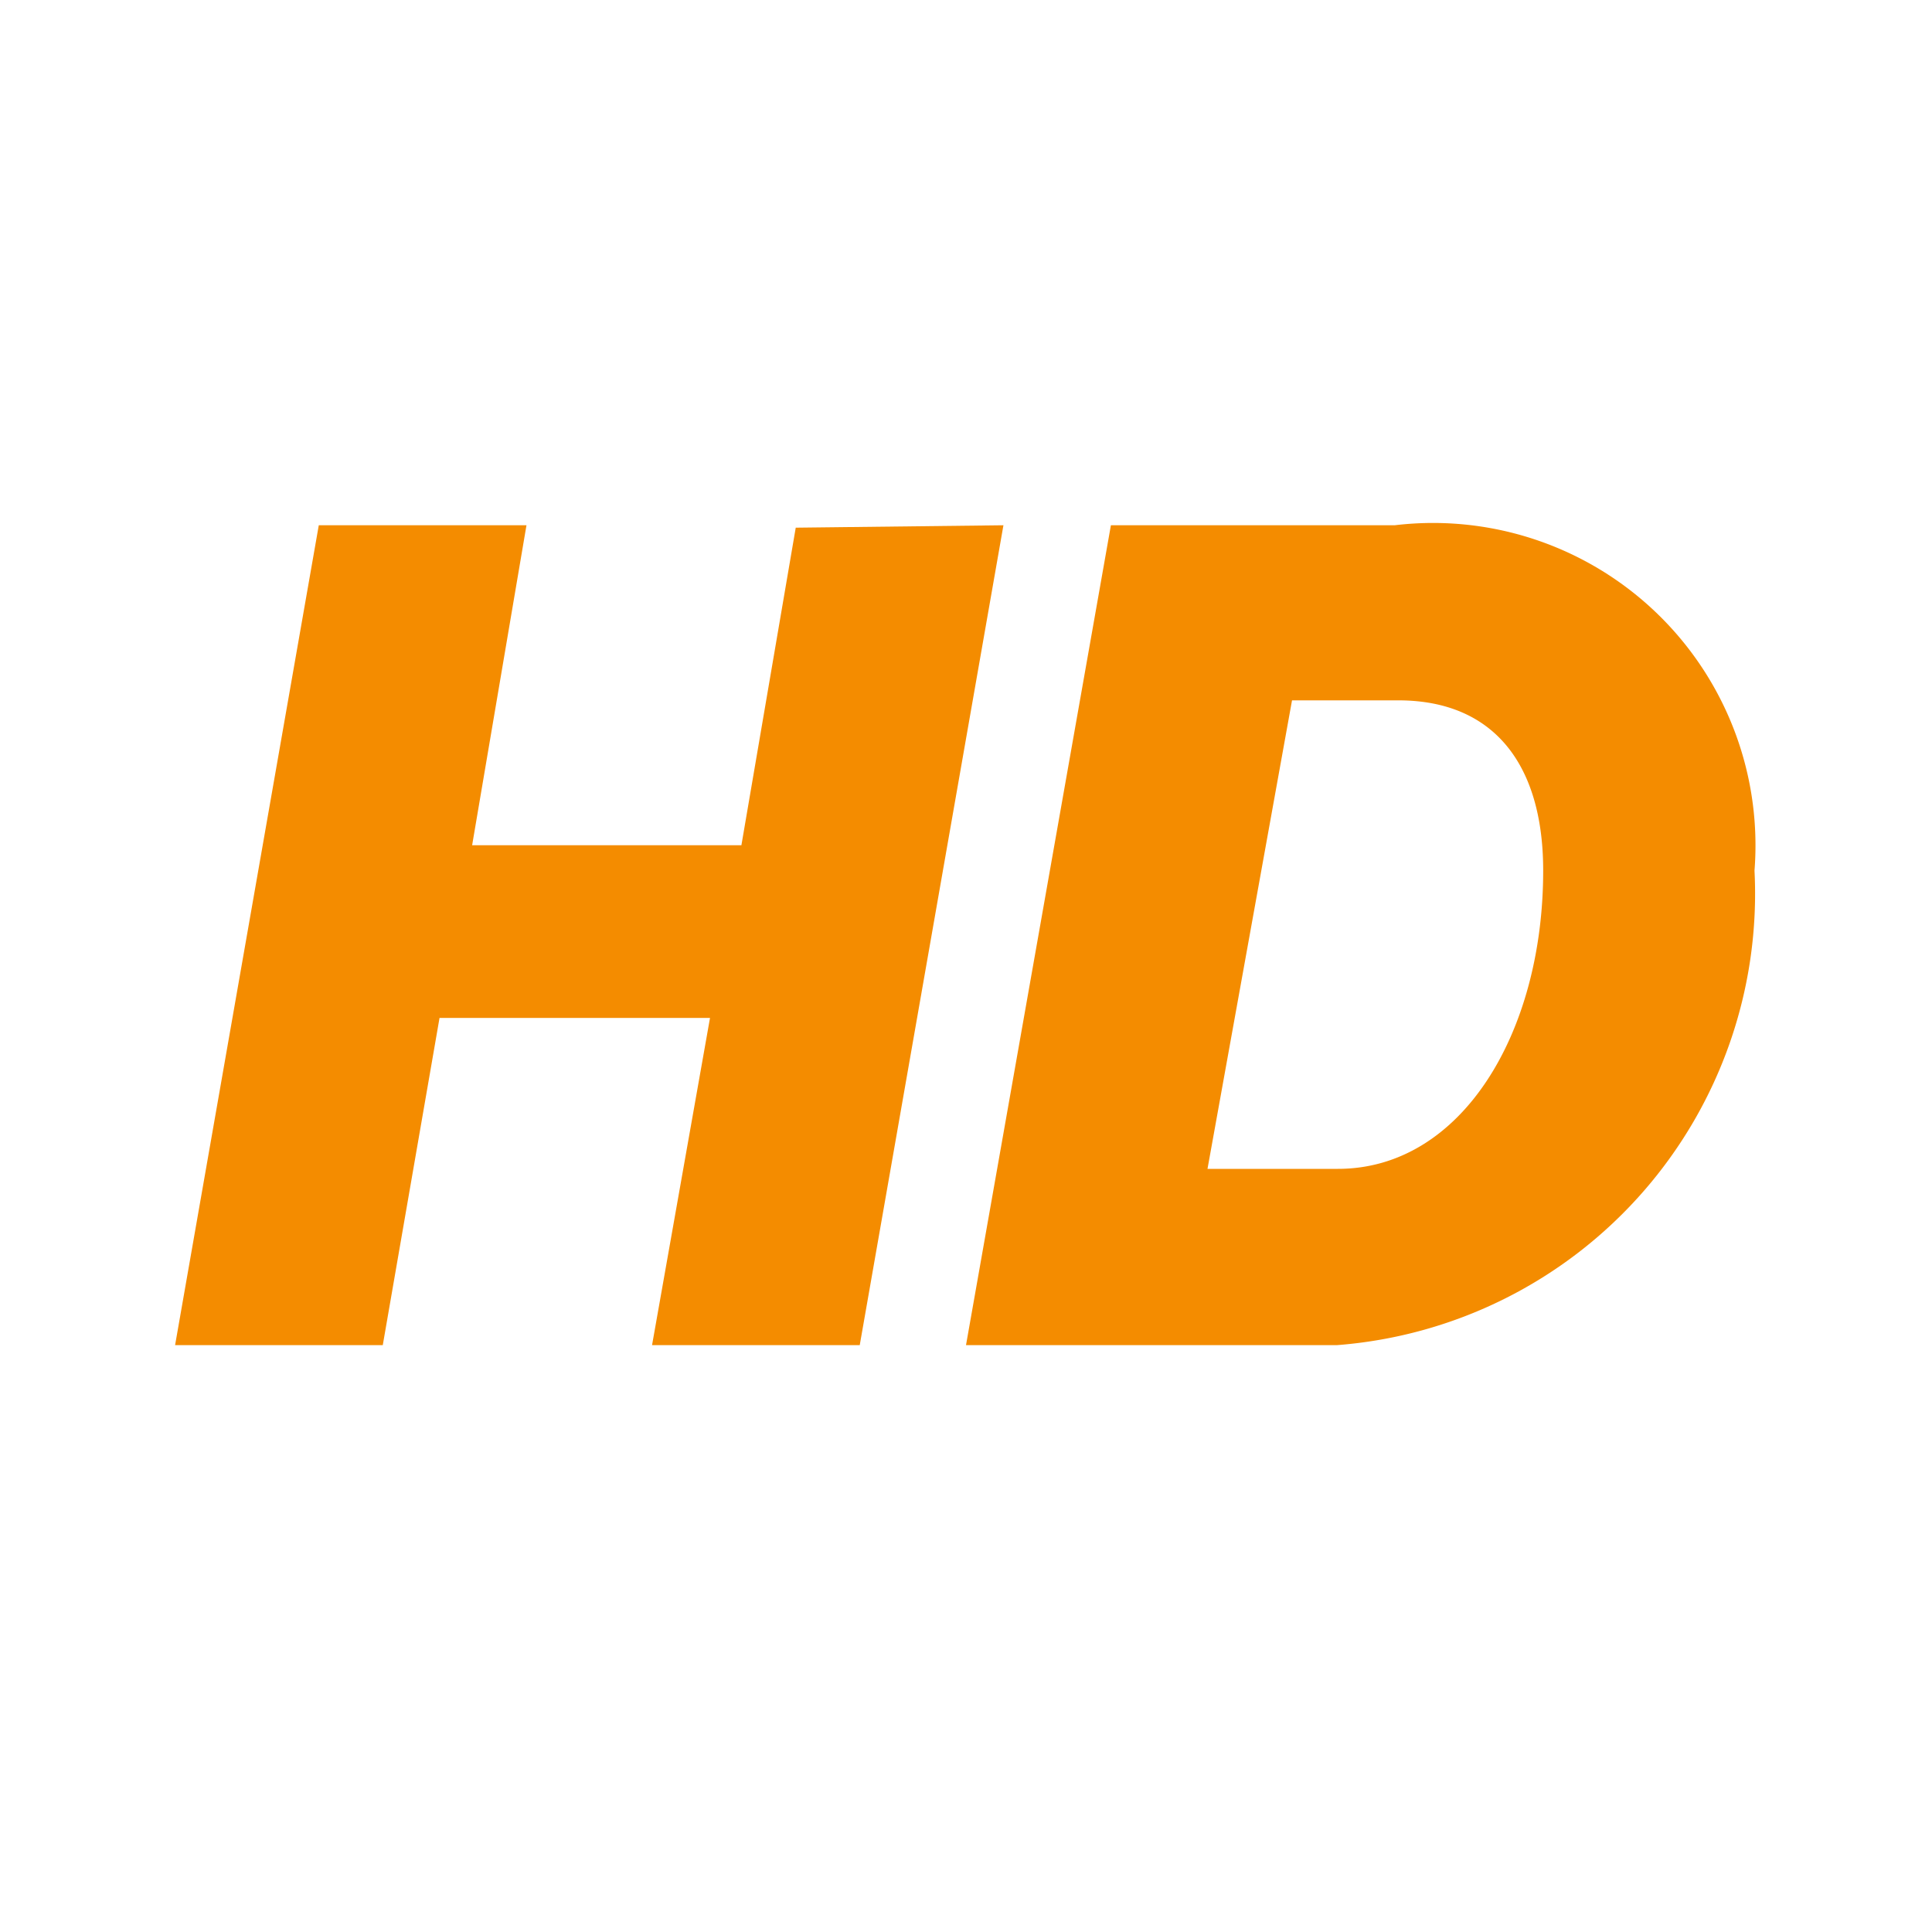 <svg id="Artwork" xmlns="http://www.w3.org/2000/svg" viewBox="0 0 16 16"><title>hd</title><path d="M8.31,4.35,7.12,11.14H5.4l.48-2.71H3.64l-.47,2.71H1.45L2.64,4.35H4.36L3.91,7H6.14l.45-2.63Z" fill="#f48c00"/><path d="M14.53,7.21a3.75,3.75,0,0,1-3.46,3.93H8l1.2-6.79h2.35A2.67,2.67,0,0,1,14.53,7.21Zm-1.75,0c0-.88-.41-1.41-1.2-1.41H10.7L10,9.68h1.08C12.1,9.68,12.78,8.56,12.78,7.21Z" fill="#f48c00"/></svg>